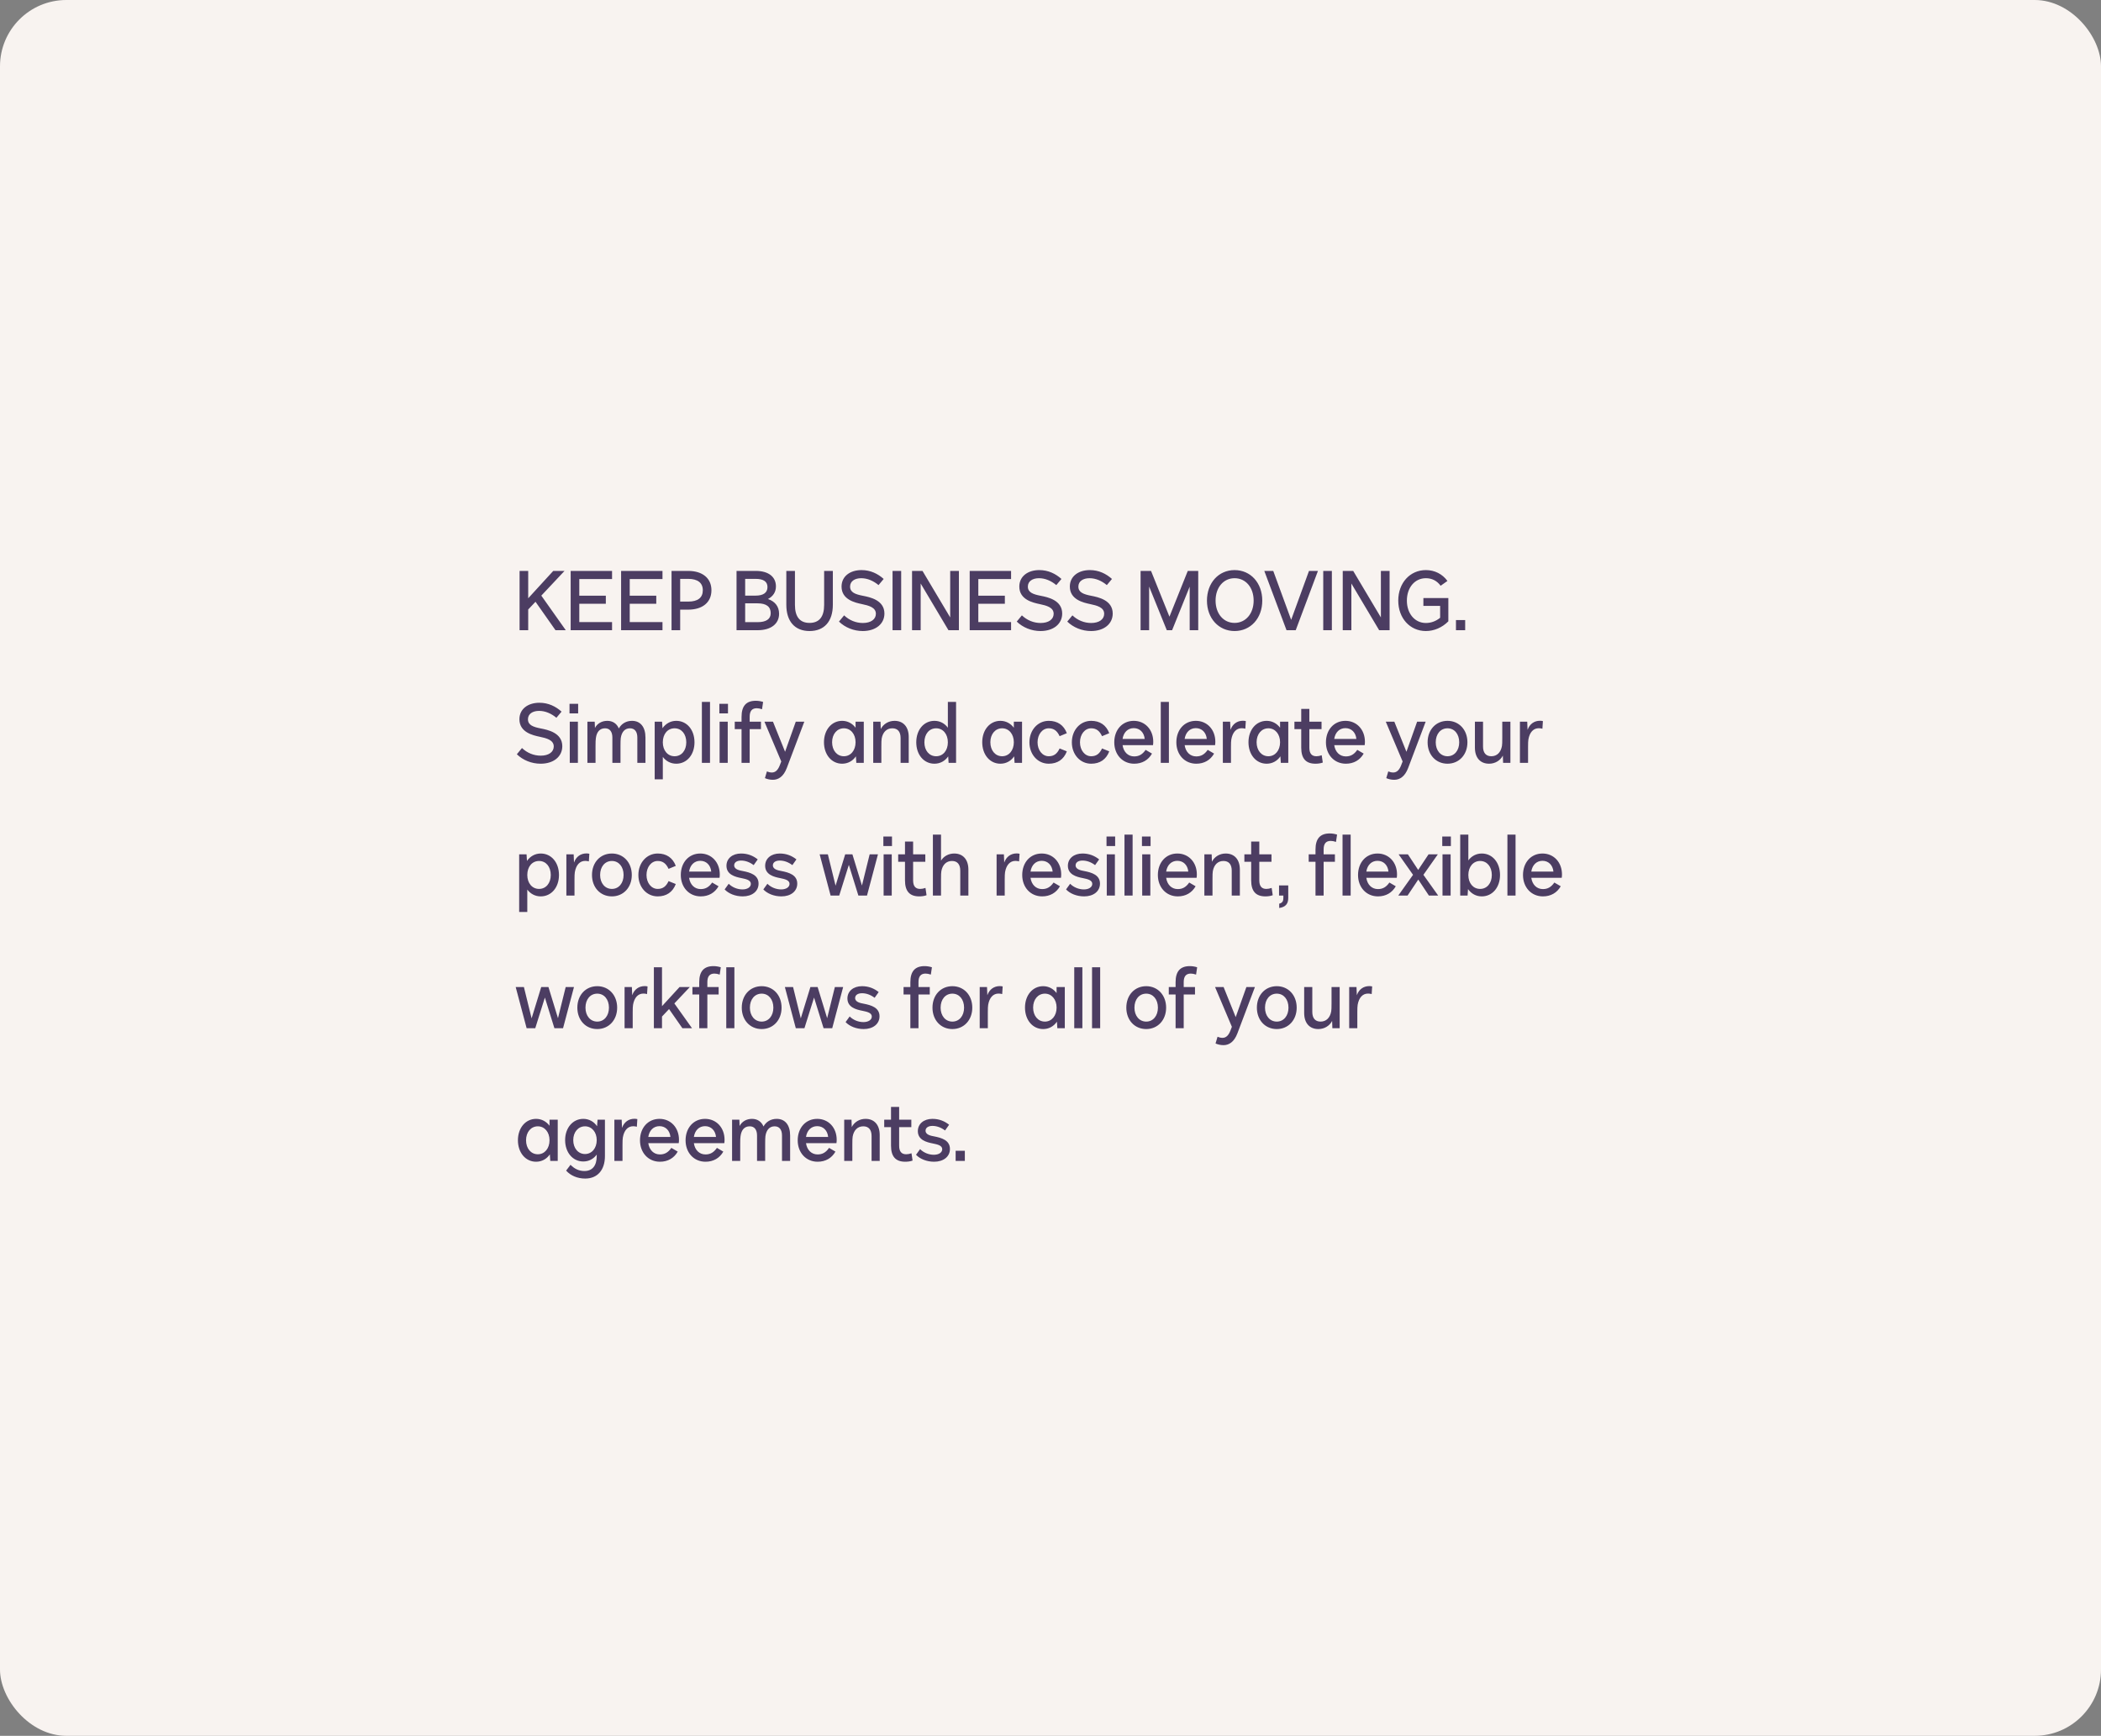 <svg width="380" height="314" viewBox="0 0 380 314" fill="none" xmlns="http://www.w3.org/2000/svg">
<rect x="0" y="0" width="380" height="314" fill="#808080" stroke="none"/>
<rect width="380" height="314" rx="12" fill="#F8F3F0"/>
<path d="M102.33 114H100.47L96.855 108.855L95.535 110.25V114H93.975V103.275H95.535V108.225L100.065 103.275H102.105L97.905 107.745L102.33 114ZM110.7 103.275V104.745H104.775V107.76H109.575V109.215H104.775V112.53H110.7V114H103.215V103.275H110.7ZM119.822 103.275V104.745H113.897V107.76H118.697V109.215H113.897V112.53H119.822V114H112.337V103.275H119.822ZM124.475 103.275C127.07 103.275 128.675 104.61 128.675 106.77C128.675 108.945 127.085 110.28 124.475 110.28H123.02V114H121.46V103.275H124.475ZM123.02 108.825H124.475C126.215 108.825 127.115 108.12 127.115 106.77C127.115 105.435 126.2 104.715 124.475 104.715H123.02V108.825ZM138.9 108.36C140.19 108.795 140.91 109.725 140.91 111.03C140.91 112.86 139.425 114 137.04 114H133.215V103.275H136.695C138.975 103.275 140.34 104.325 140.34 106.08C140.34 107.1 139.815 107.88 138.9 108.36ZM136.665 104.715H134.775V107.745H136.665C138.075 107.745 138.81 107.205 138.81 106.2C138.81 105.21 138.105 104.715 136.665 104.715ZM134.775 112.545H137.01C138.57 112.545 139.395 111.99 139.395 110.925C139.395 109.74 138.6 109.14 137.01 109.14H134.775V112.545ZM146.419 114.15C143.764 114.15 142.219 112.41 142.219 109.395V103.275H143.779V109.425C143.779 111.585 144.679 112.68 146.419 112.68C148.159 112.68 149.059 111.585 149.059 109.425V103.275H150.634V109.395C150.634 112.41 149.089 114.15 146.419 114.15ZM156.047 114.15C154.397 114.15 152.837 113.505 151.742 112.44L152.672 111.315C153.602 112.2 154.802 112.695 156.062 112.695C157.502 112.695 158.417 112.035 158.417 111.03C158.417 109.86 157.097 109.53 155.882 109.275C154.667 109.02 152.207 108.48 152.207 106.11C152.207 104.235 153.767 103.125 155.822 103.125C157.442 103.125 158.777 103.785 159.827 104.73L158.897 105.84C157.952 105.06 156.887 104.595 155.762 104.595C154.622 104.595 153.752 105.12 153.752 106.11C153.752 107.16 154.682 107.505 156.077 107.775C157.307 108.015 159.962 108.54 159.962 110.985C159.962 112.875 158.372 114.15 156.047 114.15ZM162.992 114H161.432V103.275H162.992V114ZM171.859 111.69V103.275H173.434V114H171.544L166.519 105.555V114H164.959V103.275H166.849L171.859 111.69ZM182.87 103.275V104.745H176.945V107.76H181.745V109.215H176.945V112.53H182.87V114H175.385V103.275H182.87ZM188.2 114.15C186.55 114.15 184.99 113.505 183.895 112.44L184.825 111.315C185.755 112.2 186.955 112.695 188.215 112.695C189.655 112.695 190.57 112.035 190.57 111.03C190.57 109.86 189.25 109.53 188.035 109.275C186.82 109.02 184.36 108.48 184.36 106.11C184.36 104.235 185.92 103.125 187.975 103.125C189.595 103.125 190.93 103.785 191.98 104.73L191.05 105.84C190.105 105.06 189.04 104.595 187.915 104.595C186.775 104.595 185.905 105.12 185.905 106.11C185.905 107.16 186.835 107.505 188.23 107.775C189.46 108.015 192.115 108.54 192.115 110.985C192.115 112.875 190.525 114.15 188.2 114.15ZM197.338 114.15C195.688 114.15 194.128 113.505 193.033 112.44L193.963 111.315C194.893 112.2 196.093 112.695 197.353 112.695C198.793 112.695 199.708 112.035 199.708 111.03C199.708 109.86 198.388 109.53 197.173 109.275C195.958 109.02 193.498 108.48 193.498 106.11C193.498 104.235 195.058 103.125 197.113 103.125C198.733 103.125 200.068 103.785 201.118 104.73L200.188 105.84C199.243 105.06 198.178 104.595 197.053 104.595C195.913 104.595 195.043 105.12 195.043 106.11C195.043 107.16 195.973 107.505 197.368 107.775C198.598 108.015 201.253 108.54 201.253 110.985C201.253 112.875 199.663 114.15 197.338 114.15ZM216.719 103.275V114H215.174V106.125L211.994 114H211.034L207.839 106.11V114H206.294V103.275H208.184L211.514 111.555L214.829 103.275H216.719ZM223.292 114.15C220.412 114.15 218.297 111.84 218.297 108.645C218.297 105.45 220.397 103.125 223.292 103.125C226.202 103.125 228.302 105.45 228.302 108.645C228.302 111.84 226.202 114.15 223.292 114.15ZM223.292 112.68C225.302 112.68 226.742 111 226.742 108.645C226.742 106.275 225.317 104.595 223.292 104.595C221.282 104.595 219.857 106.275 219.857 108.645C219.857 111 221.282 112.68 223.292 112.68ZM233.528 112.125L236.753 103.275H238.373L234.353 114H232.688L228.668 103.275H230.288L233.528 112.125ZM240.89 114H239.33V103.275H240.89V114ZM249.757 111.69V103.275H251.332V114H249.442L244.417 105.555V114H242.857V103.275H244.747L249.757 111.69ZM257.442 109.605V108.18H261.957V112.395C260.847 113.52 259.377 114.15 257.892 114.15C255.012 114.15 252.897 111.825 252.897 108.645C252.897 105.45 255.012 103.125 257.892 103.125C259.482 103.125 260.877 103.83 261.792 105.09L260.562 105.96C259.902 105.06 259.002 104.595 257.892 104.595C255.897 104.595 254.457 106.275 254.457 108.645C254.457 111 255.897 112.695 257.892 112.695C258.837 112.695 259.722 112.365 260.472 111.75V109.605H257.442ZM265 114H263.335V112.17H265V114ZM97.785 138.15C96.135 138.15 94.575 137.505 93.48 136.44L94.41 135.315C95.34 136.2 96.54 136.695 97.8 136.695C99.24 136.695 100.155 136.035 100.155 135.03C100.155 133.86 98.835 133.53 97.62 133.275C96.405 133.02 93.945 132.48 93.945 130.11C93.945 128.235 95.505 127.125 97.56 127.125C99.18 127.125 100.515 127.785 101.565 128.73L100.635 129.84C99.69 129.06 98.625 128.595 97.5 128.595C96.36 128.595 95.49 129.12 95.49 130.11C95.49 131.16 96.42 131.505 97.815 131.775C99.045 132.015 101.7 132.54 101.7 134.985C101.7 136.875 100.11 138.15 97.785 138.15ZM104.567 129.045H103.007V127.32H104.567V129.045ZM104.522 138H103.052V130.545H104.522V138ZM114.312 130.395C115.842 130.395 116.742 131.52 116.742 133.41V138H115.272V133.41C115.272 132.345 114.792 131.745 113.937 131.745C113.022 131.745 112.437 132.39 112.272 133.53C112.242 133.845 112.227 134.22 112.227 134.895V138H110.757V133.41C110.757 132.345 110.277 131.745 109.437 131.745C108.492 131.745 107.922 132.375 107.772 133.53C107.727 133.845 107.712 134.22 107.712 134.895V138H106.242V130.545H107.562L107.607 131.685C108.012 130.89 108.837 130.395 109.842 130.395C110.817 130.395 111.552 130.89 111.927 131.775C112.407 130.905 113.262 130.395 114.312 130.395ZM122.311 130.395C124.231 130.395 125.611 132.015 125.611 134.28C125.611 136.53 124.231 138.15 122.311 138.15C121.306 138.15 120.451 137.685 119.881 136.92V140.97H118.411V130.545H119.746L119.821 131.73C120.406 130.905 121.276 130.395 122.311 130.395ZM122.011 136.8C123.256 136.8 124.126 135.765 124.126 134.28C124.126 132.78 123.256 131.745 122.011 131.745C120.751 131.745 119.881 132.78 119.881 134.28C119.881 135.765 120.766 136.8 122.011 136.8ZM128.417 138H126.947V126.975H128.417V138ZM131.667 129.045H130.107V127.32H131.667V129.045ZM131.622 138H130.152V130.545H131.622V138ZM135.591 138H134.121V131.895H132.891V130.545H134.121V129.675C134.121 127.71 134.961 126.765 136.701 126.765C137.136 126.765 137.601 126.84 138.021 126.975L137.826 128.295C137.466 128.175 137.151 128.115 136.866 128.115C136.011 128.115 135.591 128.625 135.591 129.645V130.545H137.631V131.895H135.591V138ZM139.789 141.06C139.234 141.06 138.769 140.94 138.349 140.76L138.709 139.545C138.964 139.65 139.264 139.74 139.609 139.74C140.209 139.74 140.674 139.35 141.019 138.48L141.304 137.745L138.259 130.545H139.804L141.994 135.99L143.929 130.545H145.474L142.309 138.915C141.709 140.505 140.764 141.06 139.789 141.06ZM154.744 131.64V130.545H156.229V138H154.879L154.804 136.815C154.234 137.655 153.349 138.15 152.314 138.15C150.409 138.15 149.029 136.515 149.029 134.265C149.029 132.03 150.409 130.395 152.314 130.395C153.304 130.395 154.159 130.86 154.744 131.64ZM152.629 136.8C153.859 136.8 154.744 135.75 154.744 134.265C154.744 132.795 153.859 131.745 152.629 131.745C151.384 131.745 150.499 132.795 150.499 134.265C150.499 135.75 151.384 136.8 152.629 136.8ZM161.792 130.395C163.397 130.395 164.357 131.505 164.357 133.305V138H162.887V133.5C162.887 132.36 162.362 131.745 161.387 131.745C160.367 131.745 159.677 132.435 159.467 133.59C159.422 133.875 159.407 134.22 159.407 135.06V138H157.937V130.545H159.257L159.302 131.88C159.767 130.965 160.712 130.395 161.792 130.395ZM171.436 131.64V126.975H172.921V138H171.571L171.496 136.83C170.926 137.655 170.041 138.15 169.006 138.15C167.101 138.15 165.721 136.53 165.721 134.28C165.721 132.015 167.101 130.395 169.006 130.395C170.011 130.395 170.866 130.86 171.436 131.64ZM169.321 136.8C170.566 136.8 171.436 135.765 171.436 134.28C171.436 132.795 170.566 131.745 169.321 131.745C168.061 131.745 167.191 132.78 167.191 134.28C167.191 135.765 168.061 136.8 169.321 136.8ZM183.368 131.64V130.545H184.853V138H183.503L183.428 136.815C182.858 137.655 181.973 138.15 180.938 138.15C179.033 138.15 177.653 136.515 177.653 134.265C177.653 132.03 179.033 130.395 180.938 130.395C181.928 130.395 182.783 130.86 183.368 131.64ZM181.253 136.8C182.483 136.8 183.368 135.75 183.368 134.265C183.368 132.795 182.483 131.745 181.253 131.745C180.008 131.745 179.123 132.795 179.123 134.265C179.123 135.75 180.008 136.8 181.253 136.8ZM189.684 138.15C187.689 138.15 186.189 136.485 186.189 134.28C186.189 132.075 187.689 130.395 189.684 130.395C191.259 130.395 192.399 131.16 192.954 132.63L191.649 133.17C191.199 132.195 190.599 131.745 189.684 131.745C188.529 131.745 187.659 132.84 187.659 134.28C187.659 135.705 188.529 136.8 189.684 136.8C190.599 136.8 191.199 136.365 191.649 135.39L192.954 135.915C192.399 137.385 191.259 138.15 189.684 138.15ZM197.357 138.15C195.362 138.15 193.862 136.485 193.862 134.28C193.862 132.075 195.362 130.395 197.357 130.395C198.932 130.395 200.072 131.16 200.627 132.63L199.322 133.17C198.872 132.195 198.272 131.745 197.357 131.745C196.202 131.745 195.332 132.84 195.332 134.28C195.332 135.705 196.202 136.8 197.357 136.8C198.272 136.8 198.872 136.365 199.322 135.39L200.627 135.915C200.072 137.385 198.932 138.15 197.357 138.15ZM205.134 138.15C203.049 138.15 201.534 136.53 201.534 134.28C201.534 132.015 202.989 130.395 205.059 130.395C207.099 130.395 208.584 131.985 208.584 134.175C208.584 134.4 208.569 134.61 208.539 134.79H203.034C203.214 136.035 204.024 136.83 205.134 136.83C206.004 136.83 206.634 136.47 207.204 135.645L208.359 136.32C207.684 137.505 206.559 138.15 205.134 138.15ZM203.034 133.665H207.039C206.919 132.48 206.139 131.715 205.059 131.715C203.979 131.715 203.214 132.48 203.034 133.665ZM211.414 138H209.944V126.975H211.414V138ZM216.362 138.15C214.277 138.15 212.762 136.53 212.762 134.28C212.762 132.015 214.217 130.395 216.287 130.395C218.327 130.395 219.812 131.985 219.812 134.175C219.812 134.4 219.797 134.61 219.767 134.79H214.262C214.442 136.035 215.252 136.83 216.362 136.83C217.232 136.83 217.862 136.47 218.432 135.645L219.587 136.32C218.912 137.505 217.787 138.15 216.362 138.15ZM214.262 133.665H218.267C218.147 132.48 217.367 131.715 216.287 131.715C215.207 131.715 214.442 132.48 214.262 133.665ZM222.642 138H221.172V130.545H222.492L222.552 132H222.567C222.927 130.98 223.752 130.38 224.802 130.38C224.982 130.38 225.147 130.395 225.327 130.44L225.237 131.82C225.012 131.76 224.802 131.73 224.577 131.73C223.602 131.73 222.927 132.465 222.702 133.77C222.657 134.055 222.642 134.445 222.642 135.105V138ZM231.522 131.64V130.545H233.007V138H231.657L231.582 136.815C231.012 137.655 230.127 138.15 229.092 138.15C227.187 138.15 225.807 136.515 225.807 134.265C225.807 132.03 227.187 130.395 229.092 130.395C230.082 130.395 230.937 130.86 231.522 131.64ZM229.407 136.8C230.637 136.8 231.522 135.75 231.522 134.265C231.522 132.795 230.637 131.745 229.407 131.745C228.162 131.745 227.277 132.795 227.277 134.265C227.277 135.75 228.162 136.8 229.407 136.8ZM237.928 138.15C236.188 138.15 235.348 137.22 235.348 135.24V131.895H234.118V130.545H235.348V128.235H236.818V130.545H239.023V131.895H236.818V135.255C236.818 136.29 237.238 136.8 238.093 136.8C238.393 136.8 238.723 136.74 239.053 136.62L239.248 137.94C238.843 138.09 238.378 138.15 237.928 138.15ZM243.418 138.15C241.333 138.15 239.818 136.53 239.818 134.28C239.818 132.015 241.273 130.395 243.343 130.395C245.383 130.395 246.868 131.985 246.868 134.175C246.868 134.4 246.853 134.61 246.823 134.79H241.318C241.498 136.035 242.308 136.83 243.418 136.83C244.288 136.83 244.918 136.47 245.488 135.645L246.643 136.32C245.968 137.505 244.843 138.15 243.418 138.15ZM241.318 133.665H245.323C245.203 132.48 244.423 131.715 243.343 131.715C242.263 131.715 241.498 132.48 241.318 133.665ZM252.171 141.06C251.616 141.06 251.151 140.94 250.731 140.76L251.091 139.545C251.346 139.65 251.646 139.74 251.991 139.74C252.591 139.74 253.056 139.35 253.401 138.48L253.686 137.745L250.641 130.545H252.186L254.376 135.99L256.311 130.545H257.856L254.691 138.915C254.091 140.505 253.146 141.06 252.171 141.06ZM261.806 138.15C259.706 138.15 258.206 136.53 258.206 134.28C258.206 132.015 259.706 130.395 261.806 130.395C263.891 130.395 265.406 132.015 265.406 134.28C265.406 136.53 263.891 138.15 261.806 138.15ZM261.806 136.8C263.051 136.8 263.921 135.765 263.921 134.28C263.921 132.78 263.051 131.745 261.806 131.745C260.546 131.745 259.676 132.78 259.676 134.28C259.676 135.765 260.561 136.8 261.806 136.8ZM271.711 133.5V130.545H273.181V138H271.861L271.816 136.68C271.351 137.58 270.406 138.15 269.326 138.15C267.721 138.15 266.761 137.055 266.761 135.24V130.545H268.231V135.045C268.231 136.185 268.756 136.8 269.731 136.8C270.751 136.8 271.441 136.11 271.651 134.955C271.696 134.67 271.711 134.325 271.711 133.5ZM276.374 138H274.904V130.545H276.224L276.284 132H276.299C276.659 130.98 277.484 130.38 278.534 130.38C278.714 130.38 278.879 130.395 279.059 130.44L278.969 131.82C278.744 131.76 278.534 131.73 278.309 131.73C277.334 131.73 276.659 132.465 276.434 133.77C276.389 134.055 276.374 134.445 276.374 135.105V138ZM97.8 154.395C99.72 154.395 101.1 156.015 101.1 158.28C101.1 160.53 99.72 162.15 97.8 162.15C96.795 162.15 95.94 161.685 95.37 160.92V164.97H93.9V154.545H95.235L95.31 155.73C95.895 154.905 96.765 154.395 97.8 154.395ZM97.5 160.8C98.745 160.8 99.615 159.765 99.615 158.28C99.615 156.78 98.745 155.745 97.5 155.745C96.24 155.745 95.37 156.78 95.37 158.28C95.37 159.765 96.255 160.8 97.5 160.8ZM103.907 162H102.437V154.545H103.757L103.817 156H103.832C104.192 154.98 105.017 154.38 106.067 154.38C106.247 154.38 106.412 154.395 106.592 154.44L106.502 155.82C106.277 155.76 106.067 155.73 105.842 155.73C104.867 155.73 104.192 156.465 103.967 157.77C103.922 158.055 103.907 158.445 103.907 159.105V162ZM110.671 162.15C108.571 162.15 107.071 160.53 107.071 158.28C107.071 156.015 108.571 154.395 110.671 154.395C112.756 154.395 114.271 156.015 114.271 158.28C114.271 160.53 112.756 162.15 110.671 162.15ZM110.671 160.8C111.916 160.8 112.786 159.765 112.786 158.28C112.786 156.78 111.916 155.745 110.671 155.745C109.411 155.745 108.541 156.78 108.541 158.28C108.541 159.765 109.426 160.8 110.671 160.8ZM118.956 162.15C116.961 162.15 115.461 160.485 115.461 158.28C115.461 156.075 116.961 154.395 118.956 154.395C120.531 154.395 121.671 155.16 122.226 156.63L120.921 157.17C120.471 156.195 119.871 155.745 118.956 155.745C117.801 155.745 116.931 156.84 116.931 158.28C116.931 159.705 117.801 160.8 118.956 160.8C119.871 160.8 120.471 160.365 120.921 159.39L122.226 159.915C121.671 161.385 120.531 162.15 118.956 162.15ZM126.734 162.15C124.649 162.15 123.134 160.53 123.134 158.28C123.134 156.015 124.589 154.395 126.659 154.395C128.699 154.395 130.184 155.985 130.184 158.175C130.184 158.4 130.169 158.61 130.139 158.79H124.634C124.814 160.035 125.624 160.83 126.734 160.83C127.604 160.83 128.234 160.47 128.804 159.645L129.959 160.32C129.284 161.505 128.159 162.15 126.734 162.15ZM124.634 157.665H128.639C128.519 156.48 127.739 155.715 126.659 155.715C125.579 155.715 124.814 156.48 124.634 157.665ZM134.333 162.15C132.998 162.15 131.783 161.655 131.063 160.89L131.798 159.87C132.458 160.53 133.388 160.89 134.288 160.89C135.203 160.89 135.803 160.47 135.803 159.885C135.803 159.195 134.918 159.015 134.123 158.85C132.938 158.625 131.393 158.205 131.393 156.615C131.393 155.295 132.473 154.395 134.033 154.395C135.233 154.395 136.223 154.8 137.048 155.46L136.313 156.495C135.578 155.94 134.798 155.67 134.033 155.67C133.253 155.67 132.788 156.015 132.788 156.54C132.788 157.275 133.748 157.455 134.318 157.56C135.728 157.83 137.198 158.28 137.198 159.84C137.198 161.235 136.028 162.15 134.333 162.15ZM141.331 162.15C139.996 162.15 138.781 161.655 138.061 160.89L138.796 159.87C139.456 160.53 140.386 160.89 141.286 160.89C142.201 160.89 142.801 160.47 142.801 159.885C142.801 159.195 141.916 159.015 141.121 158.85C139.936 158.625 138.391 158.205 138.391 156.615C138.391 155.295 139.471 154.395 141.031 154.395C142.231 154.395 143.221 154.8 144.046 155.46L143.311 156.495C142.576 155.94 141.796 155.67 141.031 155.67C140.251 155.67 139.786 156.015 139.786 156.54C139.786 157.275 140.746 157.455 141.316 157.56C142.726 157.83 144.196 158.28 144.196 159.84C144.196 161.235 143.026 162.15 141.331 162.15ZM155.897 160.185L157.292 154.545H158.792L156.812 162H155.252L153.527 156.45L151.787 162H150.227L148.247 154.545H149.732L151.127 160.215L152.867 154.545H154.172L155.897 160.185ZM161.331 153.045H159.771V151.32H161.331V153.045ZM161.286 162H159.816V154.545H161.286V162ZM166.262 162.15C164.522 162.15 163.682 161.22 163.682 159.24V155.895H162.452V154.545H163.682V152.235H165.152V154.545H167.357V155.895H165.152V159.255C165.152 160.29 165.572 160.8 166.427 160.8C166.727 160.8 167.057 160.74 167.387 160.62L167.582 161.94C167.177 162.09 166.712 162.15 166.262 162.15ZM172.584 154.395C174.189 154.395 175.149 155.505 175.149 157.305V162H173.679V157.5C173.679 156.36 173.154 155.745 172.179 155.745C171.159 155.745 170.469 156.435 170.259 157.59C170.214 157.875 170.199 158.22 170.199 159.06V162H168.729V150.975H170.199V155.685C170.694 154.875 171.579 154.395 172.584 154.395ZM181.721 162H180.251V154.545H181.571L181.631 156H181.646C182.006 154.98 182.831 154.38 183.881 154.38C184.061 154.38 184.226 154.395 184.406 154.44L184.316 155.82C184.091 155.76 183.881 155.73 183.656 155.73C182.681 155.73 182.006 156.465 181.781 157.77C181.736 158.055 181.721 158.445 181.721 159.105V162ZM188.486 162.15C186.401 162.15 184.886 160.53 184.886 158.28C184.886 156.015 186.341 154.395 188.411 154.395C190.451 154.395 191.936 155.985 191.936 158.175C191.936 158.4 191.921 158.61 191.891 158.79H186.386C186.566 160.035 187.376 160.83 188.486 160.83C189.356 160.83 189.986 160.47 190.556 159.645L191.711 160.32C191.036 161.505 189.911 162.15 188.486 162.15ZM186.386 157.665H190.391C190.271 156.48 189.491 155.715 188.411 155.715C187.331 155.715 186.566 156.48 186.386 157.665ZM196.084 162.15C194.749 162.15 193.534 161.655 192.814 160.89L193.549 159.87C194.209 160.53 195.139 160.89 196.039 160.89C196.954 160.89 197.554 160.47 197.554 159.885C197.554 159.195 196.669 159.015 195.874 158.85C194.689 158.625 193.144 158.205 193.144 156.615C193.144 155.295 194.224 154.395 195.784 154.395C196.984 154.395 197.974 154.8 198.799 155.46L198.064 156.495C197.329 155.94 196.549 155.67 195.784 155.67C195.004 155.67 194.539 156.015 194.539 156.54C194.539 157.275 195.499 157.455 196.069 157.56C197.479 157.83 198.949 158.28 198.949 159.84C198.949 161.235 197.779 162.15 196.084 162.15ZM201.692 153.045H200.132V151.32H201.692V153.045ZM201.647 162H200.177V154.545H201.647V162ZM204.851 162H203.381V150.975H204.851V162ZM208.101 153.045H206.541V151.32H208.101V153.045ZM208.056 162H206.586V154.545H208.056V162ZM213.019 162.15C210.934 162.15 209.419 160.53 209.419 158.28C209.419 156.015 210.874 154.395 212.944 154.395C214.984 154.395 216.469 155.985 216.469 158.175C216.469 158.4 216.454 158.61 216.424 158.79H210.919C211.099 160.035 211.909 160.83 213.019 160.83C213.889 160.83 214.519 160.47 215.089 159.645L216.244 160.32C215.569 161.505 214.444 162.15 213.019 162.15ZM210.919 157.665H214.924C214.804 156.48 214.024 155.715 212.944 155.715C211.864 155.715 211.099 156.48 210.919 157.665ZM221.684 154.395C223.289 154.395 224.249 155.505 224.249 157.305V162H222.779V157.5C222.779 156.36 222.254 155.745 221.279 155.745C220.259 155.745 219.569 156.435 219.359 157.59C219.314 157.875 219.299 158.22 219.299 159.06V162H217.829V154.545H219.149L219.194 155.88C219.659 154.965 220.604 154.395 221.684 154.395ZM228.875 162.15C227.135 162.15 226.295 161.22 226.295 159.24V155.895H225.065V154.545H226.295V152.235H227.765V154.545H229.97V155.895H227.765V159.255C227.765 160.29 228.185 160.8 229.04 160.8C229.34 160.8 229.67 160.74 230 160.62L230.195 161.94C229.79 162.09 229.325 162.15 228.875 162.15ZM231.336 162V160.17H233.001V162.435C233.001 163.425 232.581 164.07 231.366 164.25V163.47C231.996 163.32 232.116 162.945 232.116 162.435V162H231.336ZM239.4 162H237.93V155.895H236.7V154.545H237.93V153.675C237.93 151.71 238.77 150.765 240.51 150.765C240.945 150.765 241.41 150.84 241.83 150.975L241.635 152.295C241.275 152.175 240.96 152.115 240.675 152.115C239.82 152.115 239.4 152.625 239.4 153.645V154.545H241.44V155.895H239.4V162ZM244.29 162H242.82V150.975H244.29V162ZM249.223 162.15C247.138 162.15 245.623 160.53 245.623 158.28C245.623 156.015 247.078 154.395 249.148 154.395C251.188 154.395 252.673 155.985 252.673 158.175C252.673 158.4 252.658 158.61 252.628 158.79H247.123C247.303 160.035 248.113 160.83 249.223 160.83C250.093 160.83 250.723 160.47 251.293 159.645L252.448 160.32C251.773 161.505 250.648 162.15 249.223 162.15ZM247.123 157.665H251.128C251.008 156.48 250.228 155.715 249.148 155.715C248.068 155.715 247.303 156.48 247.123 157.665ZM257.447 158.25L260.117 162H258.437L256.517 159.105L254.582 162H252.902L255.572 158.25L252.962 154.545H254.642L256.502 157.365L258.377 154.545H260.057L257.447 158.25ZM262.415 153.045H260.855V151.32H262.415V153.045ZM262.37 162H260.9V154.545H262.37V162ZM268.004 154.395C269.924 154.395 271.304 156.015 271.304 158.28C271.304 160.53 269.924 162.15 268.004 162.15C266.969 162.15 266.099 161.655 265.514 160.83L265.439 162H264.104V150.975H265.574V155.64C266.144 154.86 266.999 154.395 268.004 154.395ZM267.704 160.8C268.949 160.8 269.819 159.765 269.819 158.28C269.819 156.78 268.949 155.745 267.704 155.745C266.459 155.745 265.574 156.795 265.574 158.28C265.574 159.765 266.444 160.8 267.704 160.8ZM274.111 162H272.641V150.975H274.111V162ZM279.059 162.15C276.974 162.15 275.459 160.53 275.459 158.28C275.459 156.015 276.914 154.395 278.984 154.395C281.024 154.395 282.509 155.985 282.509 158.175C282.509 158.4 282.494 158.61 282.464 158.79H276.959C277.139 160.035 277.949 160.83 279.059 160.83C279.929 160.83 280.559 160.47 281.129 159.645L282.284 160.32C281.609 161.505 280.484 162.15 279.059 162.15ZM276.959 157.665H280.964C280.844 156.48 280.064 155.715 278.984 155.715C277.904 155.715 277.139 156.48 276.959 157.665ZM100.92 184.185L102.315 178.545H103.815L101.835 186H100.275L98.55 180.45L96.81 186H95.25L93.27 178.545H94.755L96.15 184.215L97.89 178.545H99.195L100.92 184.185ZM108.023 186.15C105.923 186.15 104.423 184.53 104.423 182.28C104.423 180.015 105.923 178.395 108.023 178.395C110.108 178.395 111.623 180.015 111.623 182.28C111.623 184.53 110.108 186.15 108.023 186.15ZM108.023 184.8C109.268 184.8 110.138 183.765 110.138 182.28C110.138 180.78 109.268 179.745 108.023 179.745C106.763 179.745 105.893 180.78 105.893 182.28C105.893 183.765 106.778 184.8 108.023 184.8ZM114.435 186H112.965V178.545H114.285L114.345 180H114.36C114.72 178.98 115.545 178.38 116.595 178.38C116.775 178.38 116.94 178.395 117.12 178.44L117.03 179.82C116.805 179.76 116.595 179.73 116.37 179.73C115.395 179.73 114.72 180.465 114.495 181.77C114.45 182.055 114.435 182.445 114.435 183.105V186ZM125.164 186H123.424L121.009 182.535L119.734 183.885V186H118.264V174.975H119.734V182.01L122.914 178.545H124.774L121.969 181.515L125.164 186ZM127.937 186H126.467V179.895H125.237V178.545H126.467V177.675C126.467 175.71 127.307 174.765 129.047 174.765C129.482 174.765 129.947 174.84 130.367 174.975L130.172 176.295C129.812 176.175 129.497 176.115 129.212 176.115C128.357 176.115 127.937 176.625 127.937 177.645V178.545H129.977V179.895H127.937V186ZM132.827 186H131.357V174.975H132.827V186ZM137.76 186.15C135.66 186.15 134.16 184.53 134.16 182.28C134.16 180.015 135.66 178.395 137.76 178.395C139.845 178.395 141.36 180.015 141.36 182.28C141.36 184.53 139.845 186.15 137.76 186.15ZM137.76 184.8C139.005 184.8 139.875 183.765 139.875 182.28C139.875 180.78 139.005 179.745 137.76 179.745C136.5 179.745 135.63 180.78 135.63 182.28C135.63 183.765 136.515 184.8 137.76 184.8ZM149.605 184.185L151 178.545H152.5L150.52 186H148.96L147.235 180.45L145.495 186H143.935L141.955 178.545H143.44L144.835 184.215L146.575 178.545H147.88L149.605 184.185ZM156.21 186.15C154.875 186.15 153.66 185.655 152.94 184.89L153.675 183.87C154.335 184.53 155.265 184.89 156.165 184.89C157.08 184.89 157.68 184.47 157.68 183.885C157.68 183.195 156.795 183.015 156 182.85C154.815 182.625 153.27 182.205 153.27 180.615C153.27 179.295 154.35 178.395 155.91 178.395C157.11 178.395 158.1 178.8 158.925 179.46L158.19 180.495C157.455 179.94 156.675 179.67 155.91 179.67C155.13 179.67 154.665 180.015 154.665 180.54C154.665 181.275 155.625 181.455 156.195 181.56C157.605 181.83 159.075 182.28 159.075 183.84C159.075 185.235 157.905 186.15 156.21 186.15ZM166.123 186H164.653V179.895H163.423V178.545H164.653V177.675C164.653 175.71 165.493 174.765 167.233 174.765C167.668 174.765 168.133 174.84 168.553 174.975L168.358 176.295C167.998 176.175 167.683 176.115 167.398 176.115C166.543 176.115 166.123 176.625 166.123 177.645V178.545H168.163V179.895H166.123V186ZM172.254 186.15C170.154 186.15 168.654 184.53 168.654 182.28C168.654 180.015 170.154 178.395 172.254 178.395C174.339 178.395 175.854 180.015 175.854 182.28C175.854 184.53 174.339 186.15 172.254 186.15ZM172.254 184.8C173.499 184.8 174.369 183.765 174.369 182.28C174.369 180.78 173.499 179.745 172.254 179.745C170.994 179.745 170.124 180.78 170.124 182.28C170.124 183.765 171.009 184.8 172.254 184.8ZM178.666 186H177.196V178.545H178.516L178.576 180H178.591C178.951 178.98 179.776 178.38 180.826 178.38C181.006 178.38 181.171 178.395 181.351 178.44L181.261 179.82C181.036 179.76 180.826 179.73 180.601 179.73C179.626 179.73 178.951 180.465 178.726 181.77C178.681 182.055 178.666 182.445 178.666 183.105V186ZM191.102 179.64V178.545H192.587V186H191.237L191.162 184.815C190.592 185.655 189.707 186.15 188.672 186.15C186.767 186.15 185.387 184.515 185.387 182.265C185.387 180.03 186.767 178.395 188.672 178.395C189.662 178.395 190.517 178.86 191.102 179.64ZM188.987 184.8C190.217 184.8 191.102 183.75 191.102 182.265C191.102 180.795 190.217 179.745 188.987 179.745C187.742 179.745 186.857 180.795 186.857 182.265C186.857 183.75 187.742 184.8 188.987 184.8ZM195.765 186H194.295V174.975H195.765V186ZM198.984 186H197.514V174.975H198.984V186ZM207.313 186.15C205.213 186.15 203.713 184.53 203.713 182.28C203.713 180.015 205.213 178.395 207.313 178.395C209.398 178.395 210.913 180.015 210.913 182.28C210.913 184.53 209.398 186.15 207.313 186.15ZM207.313 184.8C208.558 184.8 209.428 183.765 209.428 182.28C209.428 180.78 208.558 179.745 207.313 179.745C206.053 179.745 205.183 180.78 205.183 182.28C205.183 183.765 206.068 184.8 207.313 184.8ZM214.094 186H212.624V179.895H211.394V178.545H212.624V177.675C212.624 175.71 213.464 174.765 215.204 174.765C215.639 174.765 216.104 174.84 216.524 174.975L216.329 176.295C215.969 176.175 215.654 176.115 215.369 176.115C214.514 176.115 214.094 176.625 214.094 177.645V178.545H216.134V179.895H214.094V186ZM221.291 189.06C220.736 189.06 220.271 188.94 219.851 188.76L220.211 187.545C220.466 187.65 220.766 187.74 221.111 187.74C221.711 187.74 222.176 187.35 222.521 186.48L222.806 185.745L219.761 178.545H221.306L223.496 183.99L225.431 178.545H226.976L223.811 186.915C223.211 188.505 222.266 189.06 221.291 189.06ZM230.927 186.15C228.827 186.15 227.327 184.53 227.327 182.28C227.327 180.015 228.827 178.395 230.927 178.395C233.012 178.395 234.527 180.015 234.527 182.28C234.527 184.53 233.012 186.15 230.927 186.15ZM230.927 184.8C232.172 184.8 233.042 183.765 233.042 182.28C233.042 180.78 232.172 179.745 230.927 179.745C229.667 179.745 228.797 180.78 228.797 182.28C228.797 183.765 229.682 184.8 230.927 184.8ZM240.831 181.5V178.545H242.301V186H240.981L240.936 184.68C240.471 185.58 239.526 186.15 238.446 186.15C236.841 186.15 235.881 185.055 235.881 183.24V178.545H237.351V183.045C237.351 184.185 237.876 184.8 238.851 184.8C239.871 184.8 240.561 184.11 240.771 182.955C240.816 182.67 240.831 182.325 240.831 181.5ZM245.494 186H244.024V178.545H245.344L245.404 180H245.419C245.779 178.98 246.604 178.38 247.654 178.38C247.834 178.38 247.999 178.395 248.179 178.44L248.089 179.82C247.864 179.76 247.654 179.73 247.429 179.73C246.454 179.73 245.779 180.465 245.554 181.77C245.509 182.055 245.494 182.445 245.494 183.105V186ZM99.39 203.64V202.545H100.875V210H99.525L99.45 208.815C98.88 209.655 97.995 210.15 96.96 210.15C95.055 210.15 93.675 208.515 93.675 206.265C93.675 204.03 95.055 202.395 96.96 202.395C97.95 202.395 98.805 202.86 99.39 203.64ZM97.275 208.8C98.505 208.8 99.39 207.75 99.39 206.265C99.39 204.795 98.505 203.745 97.275 203.745C96.03 203.745 95.145 204.795 95.145 206.265C95.145 207.75 96.03 208.8 97.275 208.8ZM107.987 203.73L108.077 202.545H109.412V209.13C109.412 211.65 108.062 213.195 105.842 213.195C104.462 213.195 103.202 212.67 102.392 211.755L103.187 210.705C103.937 211.47 104.747 211.83 105.707 211.83C107.132 211.83 107.927 210.87 107.927 209.145V208.86C107.357 209.64 106.502 210.105 105.497 210.105C103.592 210.105 102.212 208.47 102.212 206.235C102.212 204.015 103.607 202.395 105.497 202.395C106.532 202.395 107.417 202.89 107.987 203.73ZM105.812 208.755C107.042 208.755 107.927 207.705 107.927 206.235C107.927 204.795 107.042 203.745 105.812 203.745C104.567 203.745 103.682 204.795 103.682 206.235C103.682 207.705 104.567 208.755 105.812 208.755ZM112.59 210H111.12V202.545H112.44L112.5 204H112.515C112.875 202.98 113.7 202.38 114.75 202.38C114.93 202.38 115.095 202.395 115.275 202.44L115.185 203.82C114.96 203.76 114.75 203.73 114.525 203.73C113.55 203.73 112.875 204.465 112.65 205.77C112.605 206.055 112.59 206.445 112.59 207.105V210ZM119.354 210.15C117.269 210.15 115.754 208.53 115.754 206.28C115.754 204.015 117.209 202.395 119.279 202.395C121.319 202.395 122.804 203.985 122.804 206.175C122.804 206.4 122.789 206.61 122.759 206.79H117.254C117.434 208.035 118.244 208.83 119.354 208.83C120.224 208.83 120.854 208.47 121.424 207.645L122.579 208.32C121.904 209.505 120.779 210.15 119.354 210.15ZM117.254 205.665H121.259C121.139 204.48 120.359 203.715 119.279 203.715C118.199 203.715 117.434 204.48 117.254 205.665ZM127.598 210.15C125.513 210.15 123.998 208.53 123.998 206.28C123.998 204.015 125.453 202.395 127.523 202.395C129.563 202.395 131.048 203.985 131.048 206.175C131.048 206.4 131.033 206.61 131.003 206.79H125.498C125.678 208.035 126.488 208.83 127.598 208.83C128.468 208.83 129.098 208.47 129.668 207.645L130.823 208.32C130.148 209.505 129.023 210.15 127.598 210.15ZM125.498 205.665H129.503C129.383 204.48 128.603 203.715 127.523 203.715C126.443 203.715 125.678 204.48 125.498 205.665ZM140.478 202.395C142.008 202.395 142.908 203.52 142.908 205.41V210H141.438V205.41C141.438 204.345 140.958 203.745 140.103 203.745C139.188 203.745 138.603 204.39 138.438 205.53C138.408 205.845 138.393 206.22 138.393 206.895V210H136.923V205.41C136.923 204.345 136.443 203.745 135.603 203.745C134.658 203.745 134.088 204.375 133.938 205.53C133.893 205.845 133.878 206.22 133.878 206.895V210H132.408V202.545H133.728L133.773 203.685C134.178 202.89 135.003 202.395 136.008 202.395C136.983 202.395 137.718 202.89 138.093 203.775C138.573 202.905 139.428 202.395 140.478 202.395ZM147.879 210.15C145.794 210.15 144.279 208.53 144.279 206.28C144.279 204.015 145.734 202.395 147.804 202.395C149.844 202.395 151.329 203.985 151.329 206.175C151.329 206.4 151.314 206.61 151.284 206.79H145.779C145.959 208.035 146.769 208.83 147.879 208.83C148.749 208.83 149.379 208.47 149.949 207.645L151.104 208.32C150.429 209.505 149.304 210.15 147.879 210.15ZM145.779 205.665H149.784C149.664 204.48 148.884 203.715 147.804 203.715C146.724 203.715 145.959 204.48 145.779 205.665ZM156.544 202.395C158.149 202.395 159.109 203.505 159.109 205.305V210H157.639V205.5C157.639 204.36 157.114 203.745 156.139 203.745C155.119 203.745 154.429 204.435 154.219 205.59C154.174 205.875 154.159 206.22 154.159 207.06V210H152.689V202.545H154.009L154.054 203.88C154.519 202.965 155.464 202.395 156.544 202.395ZM163.735 210.15C161.995 210.15 161.155 209.22 161.155 207.24V203.895H159.925V202.545H161.155V200.235H162.625V202.545H164.83V203.895H162.625V207.255C162.625 208.29 163.045 208.8 163.9 208.8C164.2 208.8 164.53 208.74 164.86 208.62L165.055 209.94C164.65 210.09 164.185 210.15 163.735 210.15ZM168.947 210.15C167.612 210.15 166.397 209.655 165.677 208.89L166.412 207.87C167.072 208.53 168.002 208.89 168.902 208.89C169.817 208.89 170.417 208.47 170.417 207.885C170.417 207.195 169.532 207.015 168.737 206.85C167.552 206.625 166.007 206.205 166.007 204.615C166.007 203.295 167.087 202.395 168.647 202.395C169.847 202.395 170.837 202.8 171.662 203.46L170.927 204.495C170.192 203.94 169.412 203.67 168.647 203.67C167.867 203.67 167.402 204.015 167.402 204.54C167.402 205.275 168.362 205.455 168.932 205.56C170.342 205.83 171.812 206.28 171.812 207.84C171.812 209.235 170.642 210.15 168.947 210.15ZM174.508 210H172.843V208.17H174.508V210Z" fill="#4C3D62"/>
</svg>
